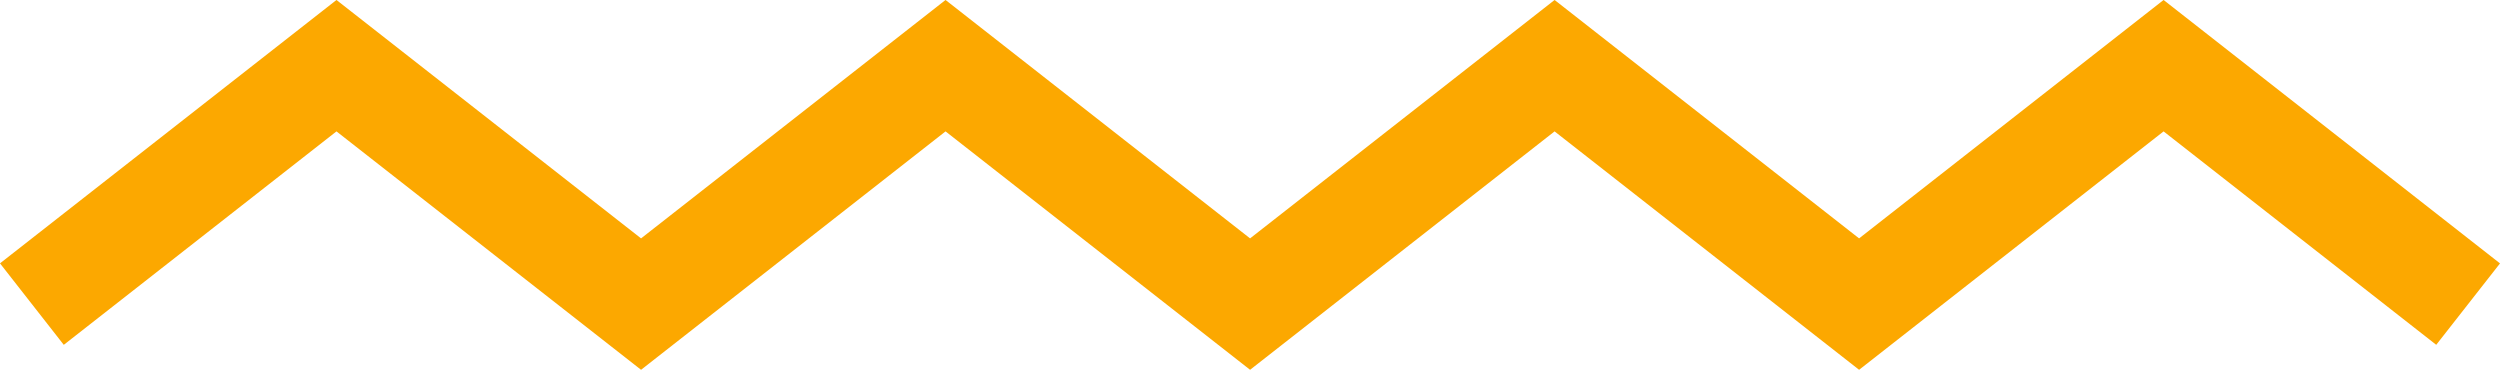 <?xml version="1.0" encoding="UTF-8"?>
<svg xmlns="http://www.w3.org/2000/svg" width="95.654" height="14.149" viewBox="0 0 95.654 14.149">
  <g id="Group_60" data-name="Group 60" transform="translate(-96.187 -3866.912)">
    <g id="Group_25" data-name="Group 25">
      <path id="Path_126" data-name="Path 126" d="M191.841,3876.99l-2.44,3.115-10.432-8.166-11.65,9.122-11.651-9.122-11.651,9.122-11.652-9.122-11.65,9.122-11.654-9.122-10.434,8.167-2.44-3.118,12.874-10.077,11.654,9.122,11.65-9.122,11.652,9.122,11.651-9.122,11.651,9.122,11.65-9.122Z" fill="#fca800"></path>
    </g>
  </g>
</svg>
